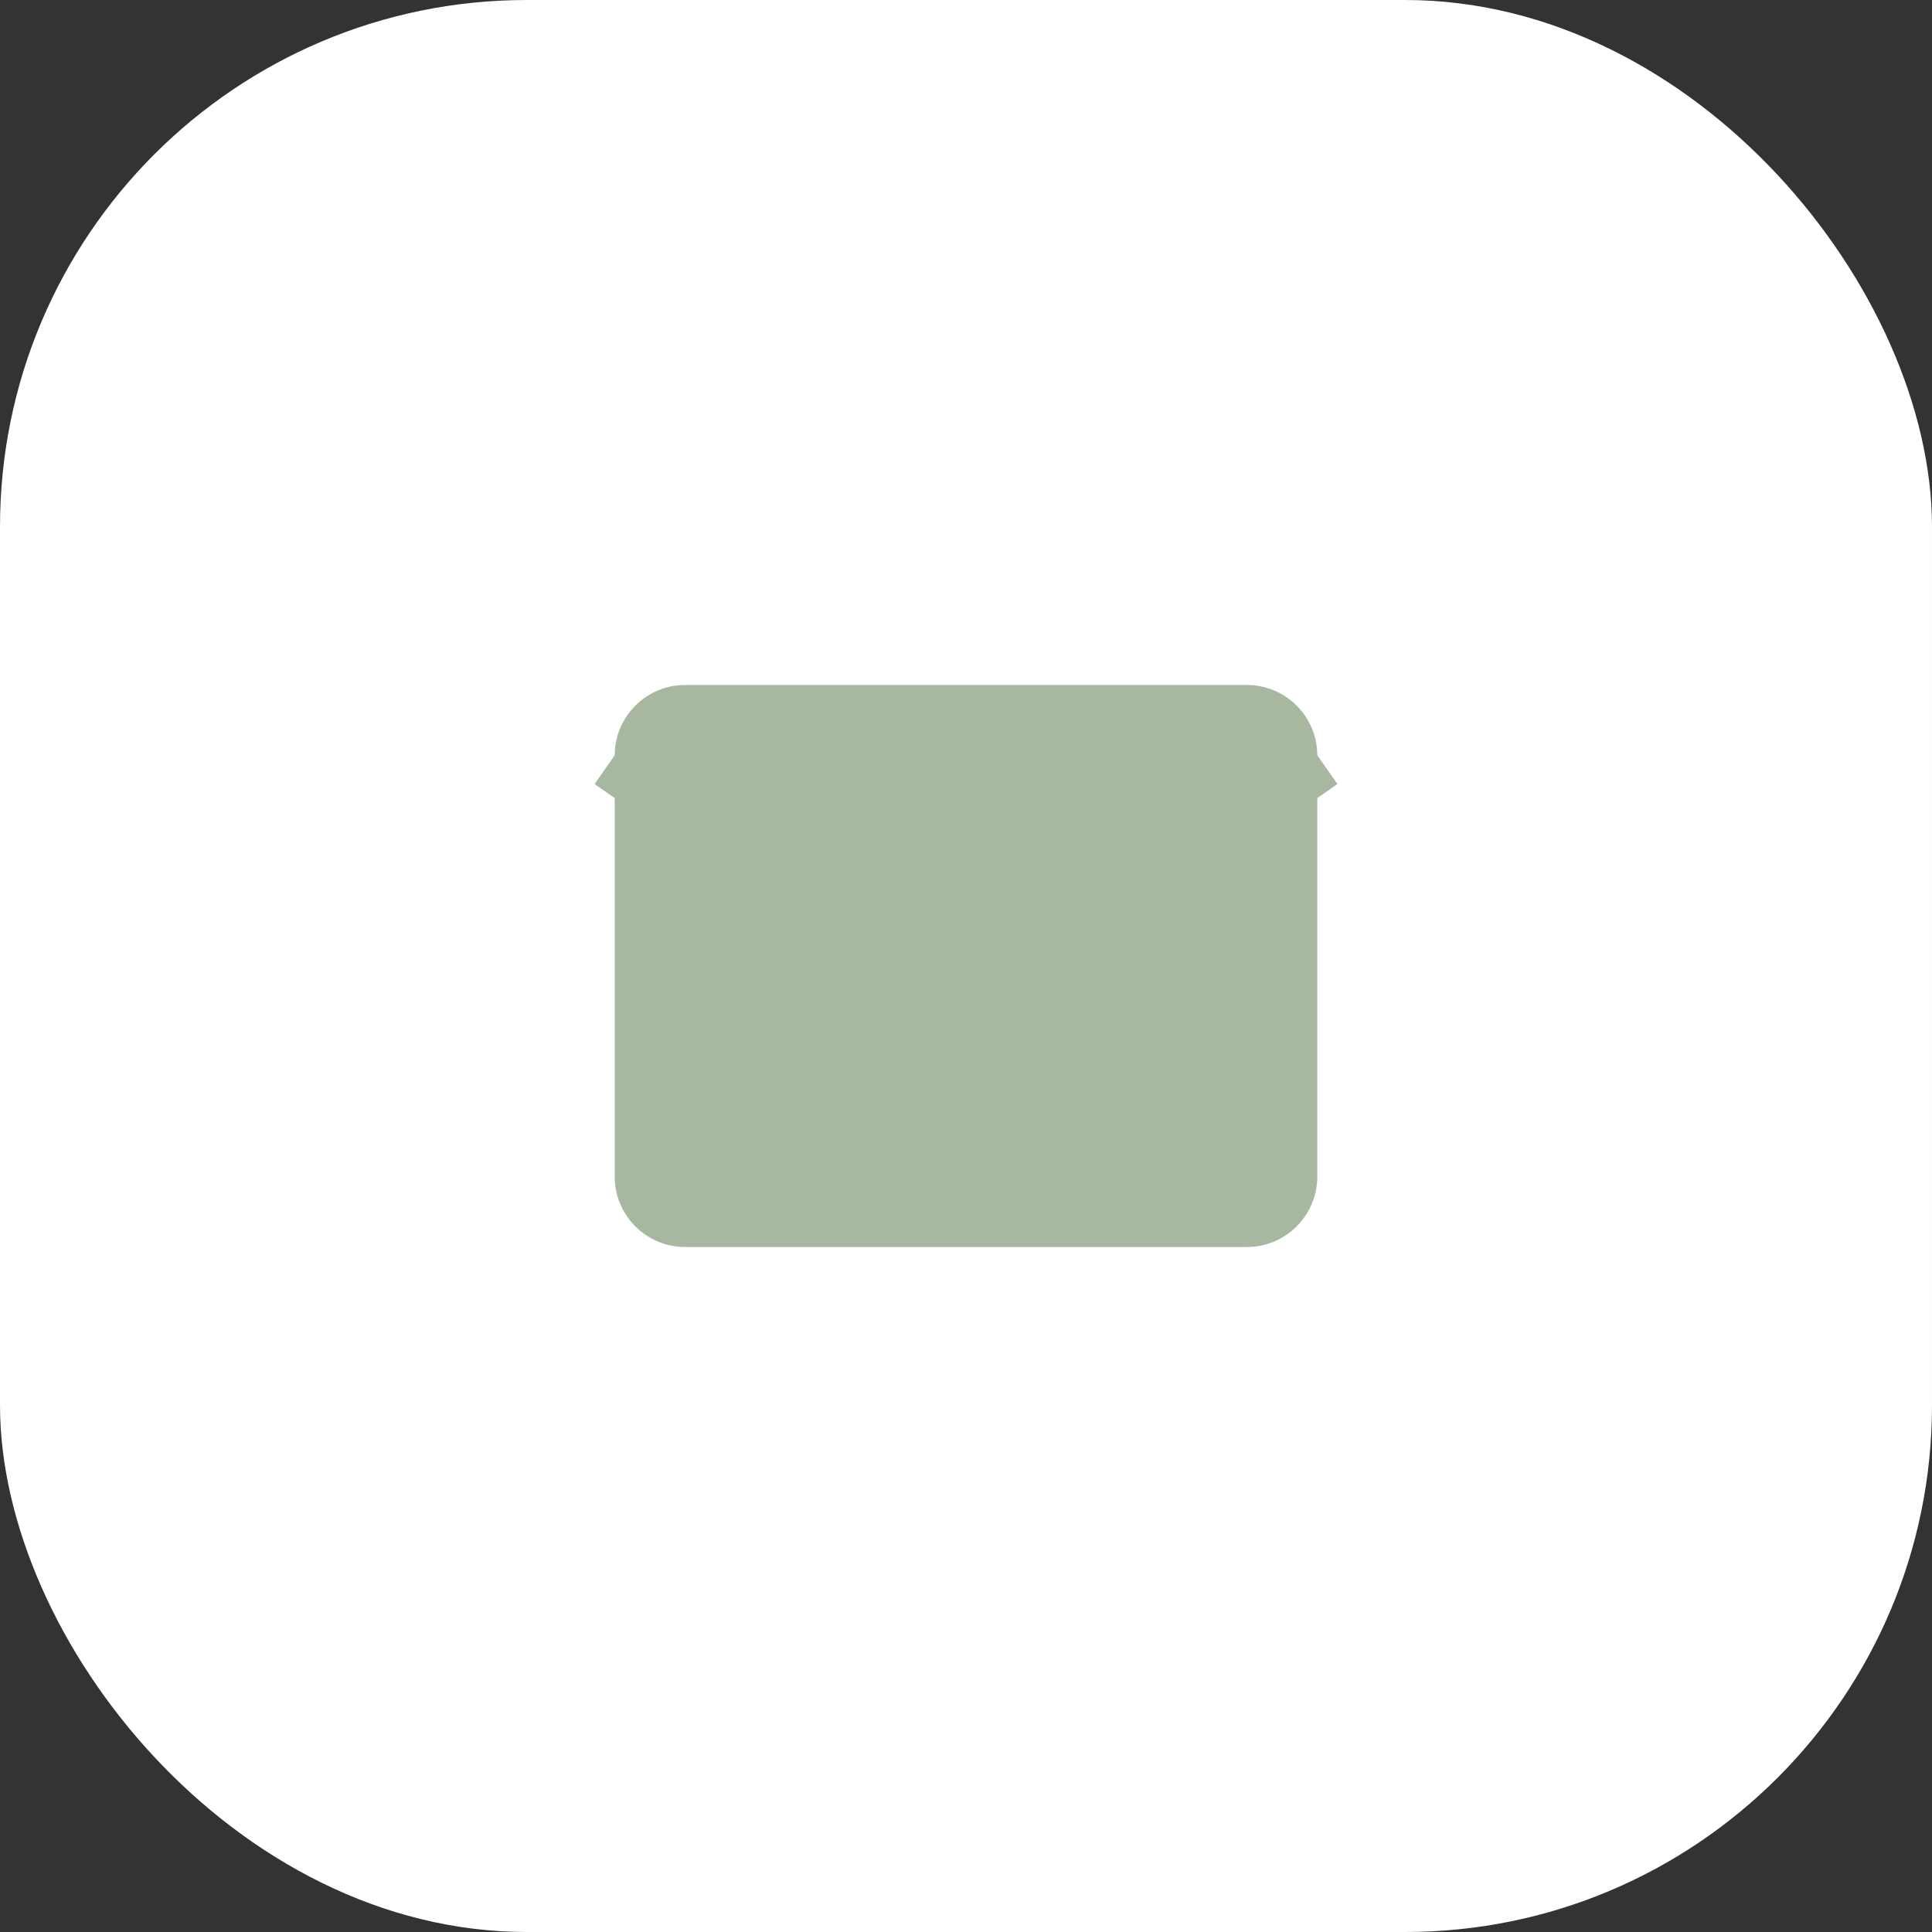 <svg xmlns="http://www.w3.org/2000/svg" width="55" height="55" fill="none"><rect width="100%" height="100%" fill="#333333" stroke="none"/><rect width="55" height="55" fill="#fff" rx="15"/><path fill="#A8B8A0" d="M19.5 19.5h16c1.1 0 2 .9 2 2v12c0 1.1-.9 2-2 2h-16c-1.1 0-2-.9-2-2v-12c0-1.1.9-2 2-2Z"/><path stroke="#A8B8A0" stroke-width="2" d="m37.5 21.5-10 7-10-7"/></svg>